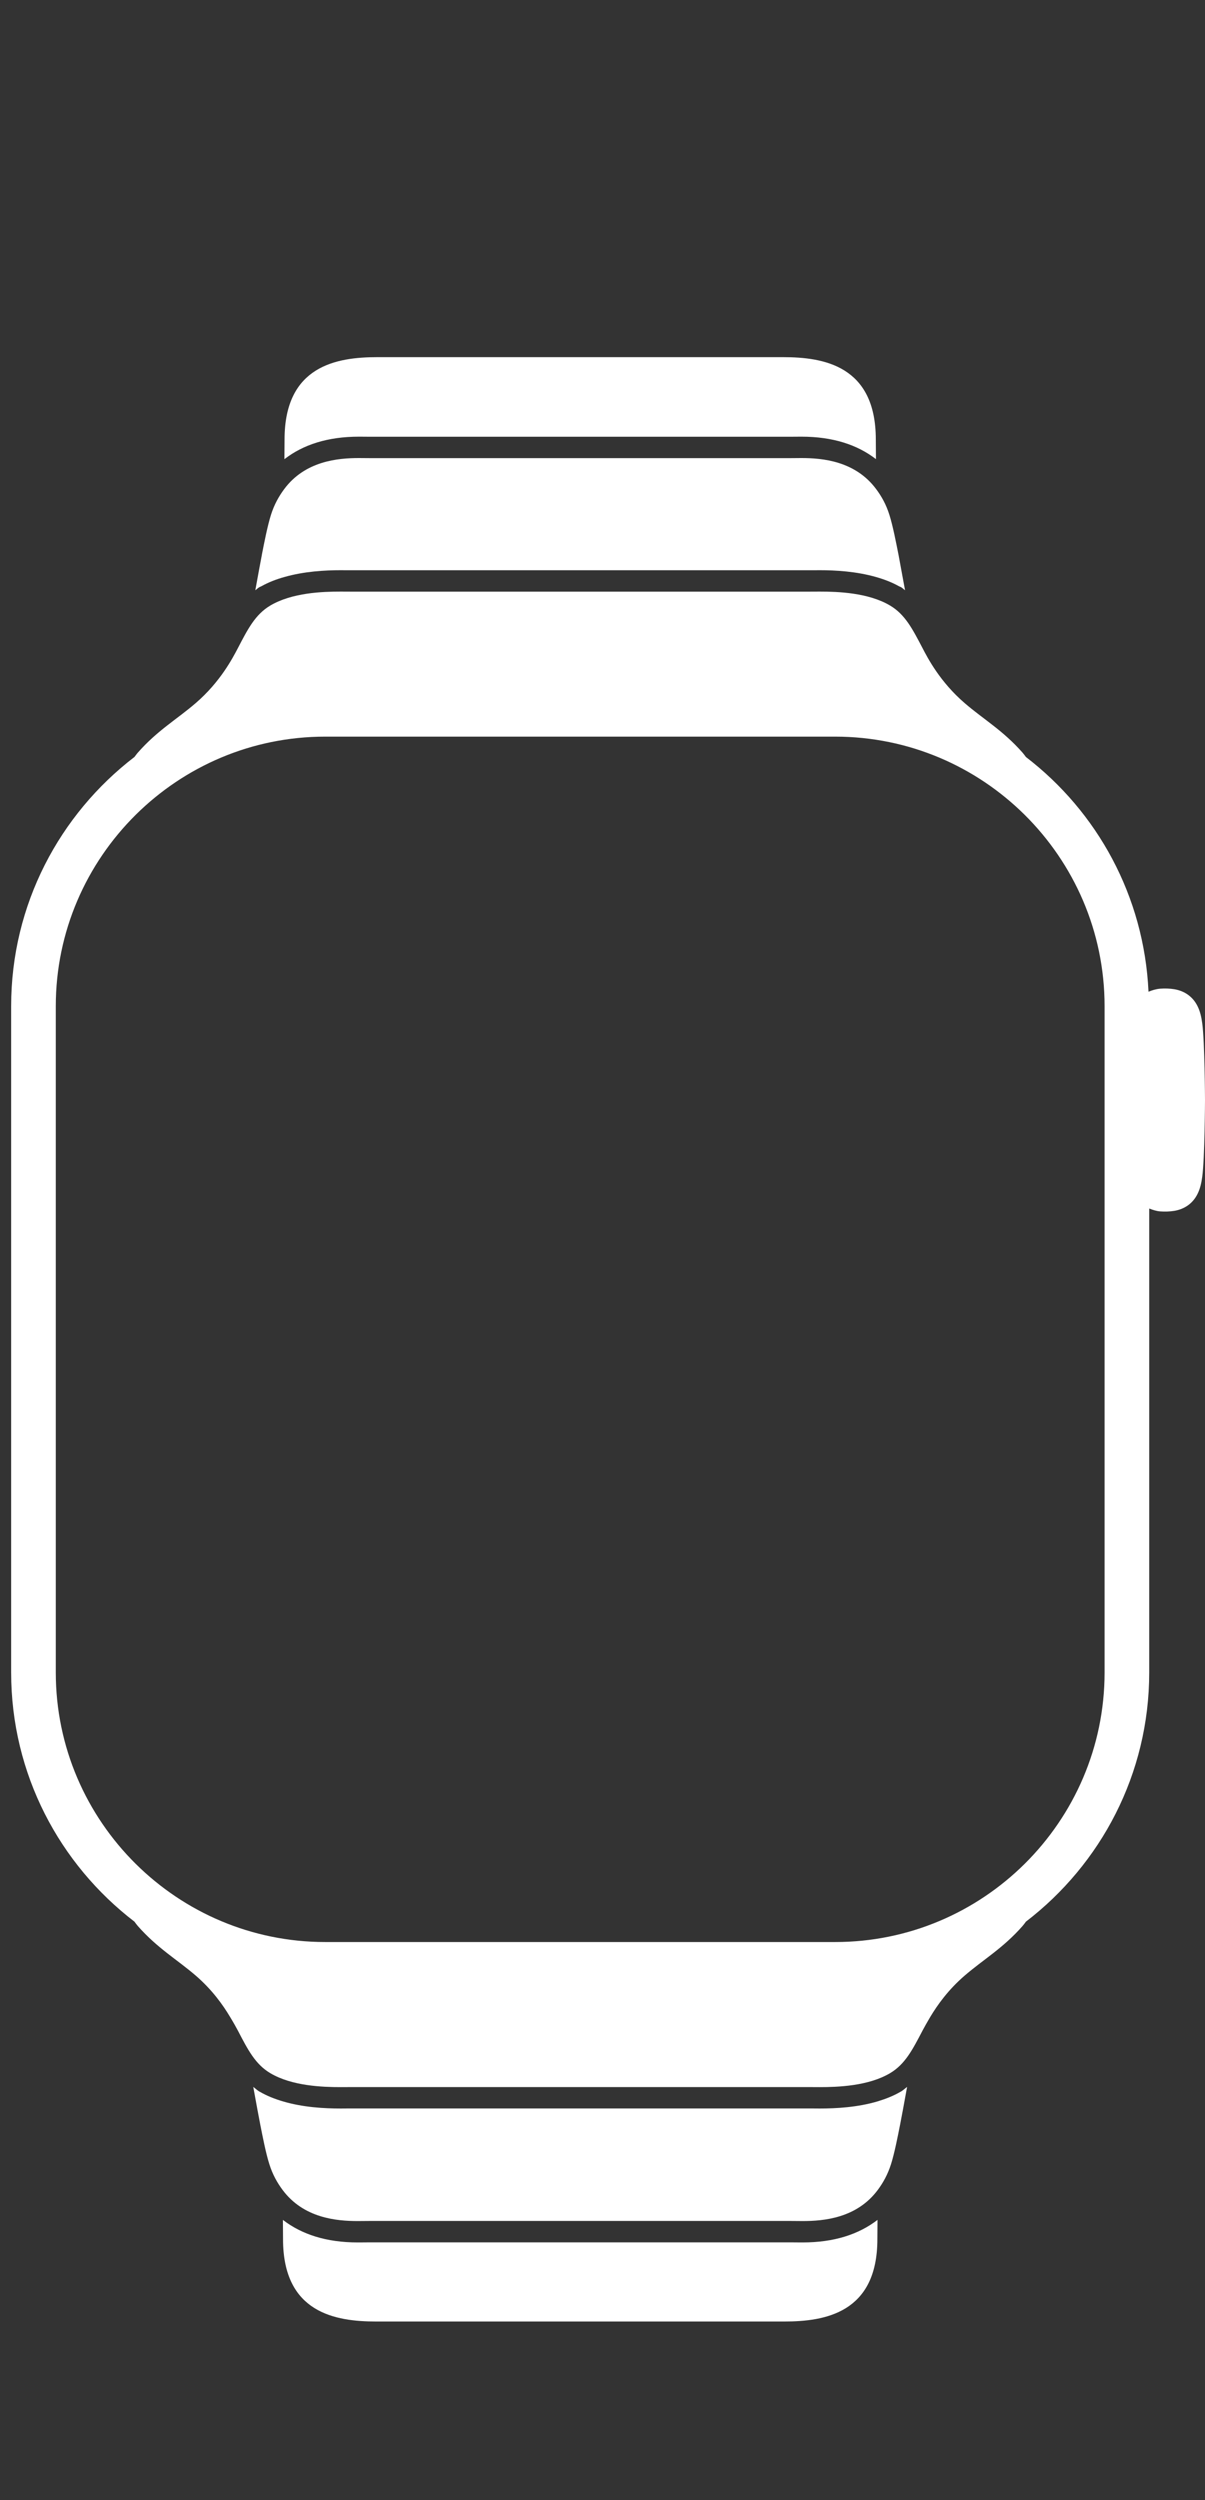 <?xml version="1.0" encoding="UTF-8"?> <svg xmlns="http://www.w3.org/2000/svg" width="27" height="56" viewBox="0 0 27 56" fill="none"><rect x="0" y="0" width="27" height="56" fill="#333333" stroke="none"/><g clip-path="url(#clip0_1108_192)"><path d="M18.713 44.5C20.323 44.5 21.802 43.954 22.987 43.044C22.962 43.077 22.938 43.112 22.911 43.142C22.473 43.64 22.036 43.889 21.616 44.251C21.243 44.572 21.004 44.912 20.846 45.174C20.771 45.3 20.708 45.413 20.669 45.487C20.448 45.909 20.281 46.237 19.944 46.437C19.457 46.726 18.774 46.75 18.365 46.75C18.284 46.75 18.213 46.749 18.157 46.749H7.843C7.787 46.749 7.717 46.75 7.635 46.75C7.227 46.75 6.543 46.726 6.056 46.437C5.719 46.237 5.552 45.909 5.332 45.487C5.292 45.412 5.229 45.298 5.152 45.172C4.995 44.91 4.756 44.571 4.385 44.251C3.964 43.889 3.528 43.64 3.089 43.142C3.062 43.112 3.038 43.077 3.013 43.044C4.198 43.954 5.677 44.5 7.287 44.5L18.713 44.5ZM18.713 15.5C20.323 15.5 21.801 16.046 22.987 16.956C22.962 16.923 22.938 16.888 22.911 16.858C22.472 16.36 22.036 16.112 21.616 15.75C21.064 15.275 20.789 14.745 20.669 14.514C20.448 14.092 20.281 13.764 19.944 13.564C19.457 13.275 18.773 13.251 18.365 13.251C18.283 13.251 18.213 13.252 18.157 13.252H7.843C7.787 13.252 7.716 13.251 7.635 13.251C7.226 13.251 6.543 13.275 6.056 13.564C5.719 13.764 5.552 14.092 5.332 14.514C5.211 14.745 4.936 15.275 4.384 15.75C3.964 16.112 3.527 16.36 3.089 16.858C3.062 16.888 3.039 16.923 3.013 16.955C4.199 16.046 5.677 15.5 7.287 15.5L18.713 15.5ZM20.181 46.852C20.021 46.946 19.848 47.013 19.672 47.067C19.214 47.204 18.73 47.229 18.365 47.229L18.238 47.228L18.157 47.228H7.843L7.762 47.228L7.635 47.229C7.271 47.229 6.786 47.204 6.328 47.066C6.151 47.013 5.979 46.946 5.819 46.852C5.816 46.851 5.814 46.85 5.811 46.849C5.76 46.818 5.721 46.779 5.675 46.745C5.743 47.12 5.803 47.444 5.83 47.58C5.83 47.583 5.831 47.589 5.832 47.591C5.884 47.852 5.955 48.224 6.035 48.475C6.109 48.711 6.214 48.894 6.33 49.05C6.801 49.686 7.543 49.75 8.017 49.75C8.114 49.75 8.2 49.748 8.27 49.748H17.73C17.799 49.748 17.885 49.75 17.983 49.75C18.457 49.75 19.199 49.686 19.67 49.05C19.786 48.893 19.89 48.711 19.965 48.475C20.044 48.224 20.116 47.852 20.168 47.591C20.168 47.589 20.169 47.584 20.17 47.581C20.197 47.446 20.257 47.12 20.325 46.745C20.279 46.779 20.24 46.818 20.188 46.849C20.186 46.85 20.183 46.851 20.181 46.852ZM8.196 9.782L8.295 9.783H17.706L17.804 9.782L17.957 9.781C18.658 9.781 19.207 9.96 19.627 10.284C19.625 10.096 19.624 9.938 19.624 9.844C19.624 8.189 18.451 8 17.548 8H8.452C7.55 8 6.376 8.189 6.376 9.844C6.376 9.938 6.375 10.096 6.373 10.285C6.793 9.96 7.342 9.781 8.043 9.781L8.196 9.782ZM5.854 13.133C6.017 13.042 6.191 12.975 6.37 12.925C6.815 12.798 7.281 12.772 7.635 12.772L7.762 12.773L7.843 12.773H18.157L18.238 12.773L18.365 12.772C18.718 12.772 19.185 12.798 19.63 12.925C19.809 12.976 19.983 13.042 20.146 13.133C20.16 13.141 20.175 13.144 20.189 13.152C20.223 13.172 20.248 13.199 20.279 13.221C20.216 12.875 20.162 12.58 20.136 12.444C20.134 12.438 20.132 12.424 20.131 12.418C20.079 12.158 20.008 11.786 19.929 11.534C19.855 11.298 19.751 11.116 19.635 10.96C19.166 10.325 18.428 10.26 17.957 10.26C17.86 10.26 17.775 10.262 17.706 10.262H8.295C8.225 10.262 8.14 10.26 8.043 10.26C7.571 10.26 6.833 10.325 6.365 10.96C6.249 11.117 6.145 11.299 6.071 11.534C5.992 11.786 5.92 12.158 5.869 12.418C5.868 12.424 5.866 12.437 5.865 12.443C5.838 12.579 5.784 12.875 5.721 13.221C5.753 13.199 5.777 13.172 5.812 13.152C5.825 13.144 5.841 13.141 5.854 13.133ZM17.829 50.228L17.73 50.227H8.27L8.171 50.228L8.017 50.229C7.312 50.229 6.761 50.049 6.339 49.724C6.341 49.909 6.342 50.063 6.342 50.156C6.342 51.811 7.521 52 8.428 52H17.572C18.479 52 19.659 51.811 19.659 50.156C19.659 50.063 19.66 49.909 19.662 49.724C19.239 50.049 18.688 50.229 17.983 50.229L17.829 50.228ZM27 24.64C27 24.64 26.994 25.951 26.938 26.359C26.92 26.494 26.891 26.63 26.829 26.75C26.725 26.956 26.544 27.081 26.319 27.121C26.217 27.139 26.095 27.142 25.993 27.134C25.907 27.127 25.829 27.1 25.75 27.07V37.463C25.75 39.74 24.664 41.758 22.987 43.044C21.802 43.954 20.323 44.5 18.713 44.5L7.287 44.5C5.677 44.5 4.198 43.954 3.013 43.044C1.336 41.758 0.25 39.74 0.25 37.463V22.537C0.25 20.26 1.336 18.242 3.013 16.955C4.199 16.046 5.677 15.5 7.287 15.5L18.713 15.5C20.323 15.5 21.801 16.046 22.987 16.956C24.584 18.18 25.636 20.07 25.734 22.214C25.818 22.18 25.901 22.154 25.993 22.146C26.095 22.138 26.217 22.141 26.319 22.159C26.544 22.199 26.725 22.324 26.829 22.53C26.891 22.65 26.92 22.787 26.938 22.921C26.994 23.329 27 24.64 27 24.64ZM24.75 22.537C24.75 20.862 24.063 19.345 22.958 18.25C21.866 17.169 20.367 16.5 18.713 16.5H7.287C5.633 16.5 4.134 17.169 3.042 18.25C1.937 19.345 1.25 20.862 1.25 22.537V37.463C1.25 39.138 1.937 40.655 3.042 41.75C4.134 42.831 5.633 43.5 7.287 43.5H18.713C20.367 43.5 21.866 42.831 22.958 41.75C24.063 40.655 24.75 39.138 24.75 37.463V22.537Z" fill="white"></path></g><defs><clipPath id="clip0_1108_192"><rect width="27" height="56" fill="white"></rect></clipPath></defs></svg> 